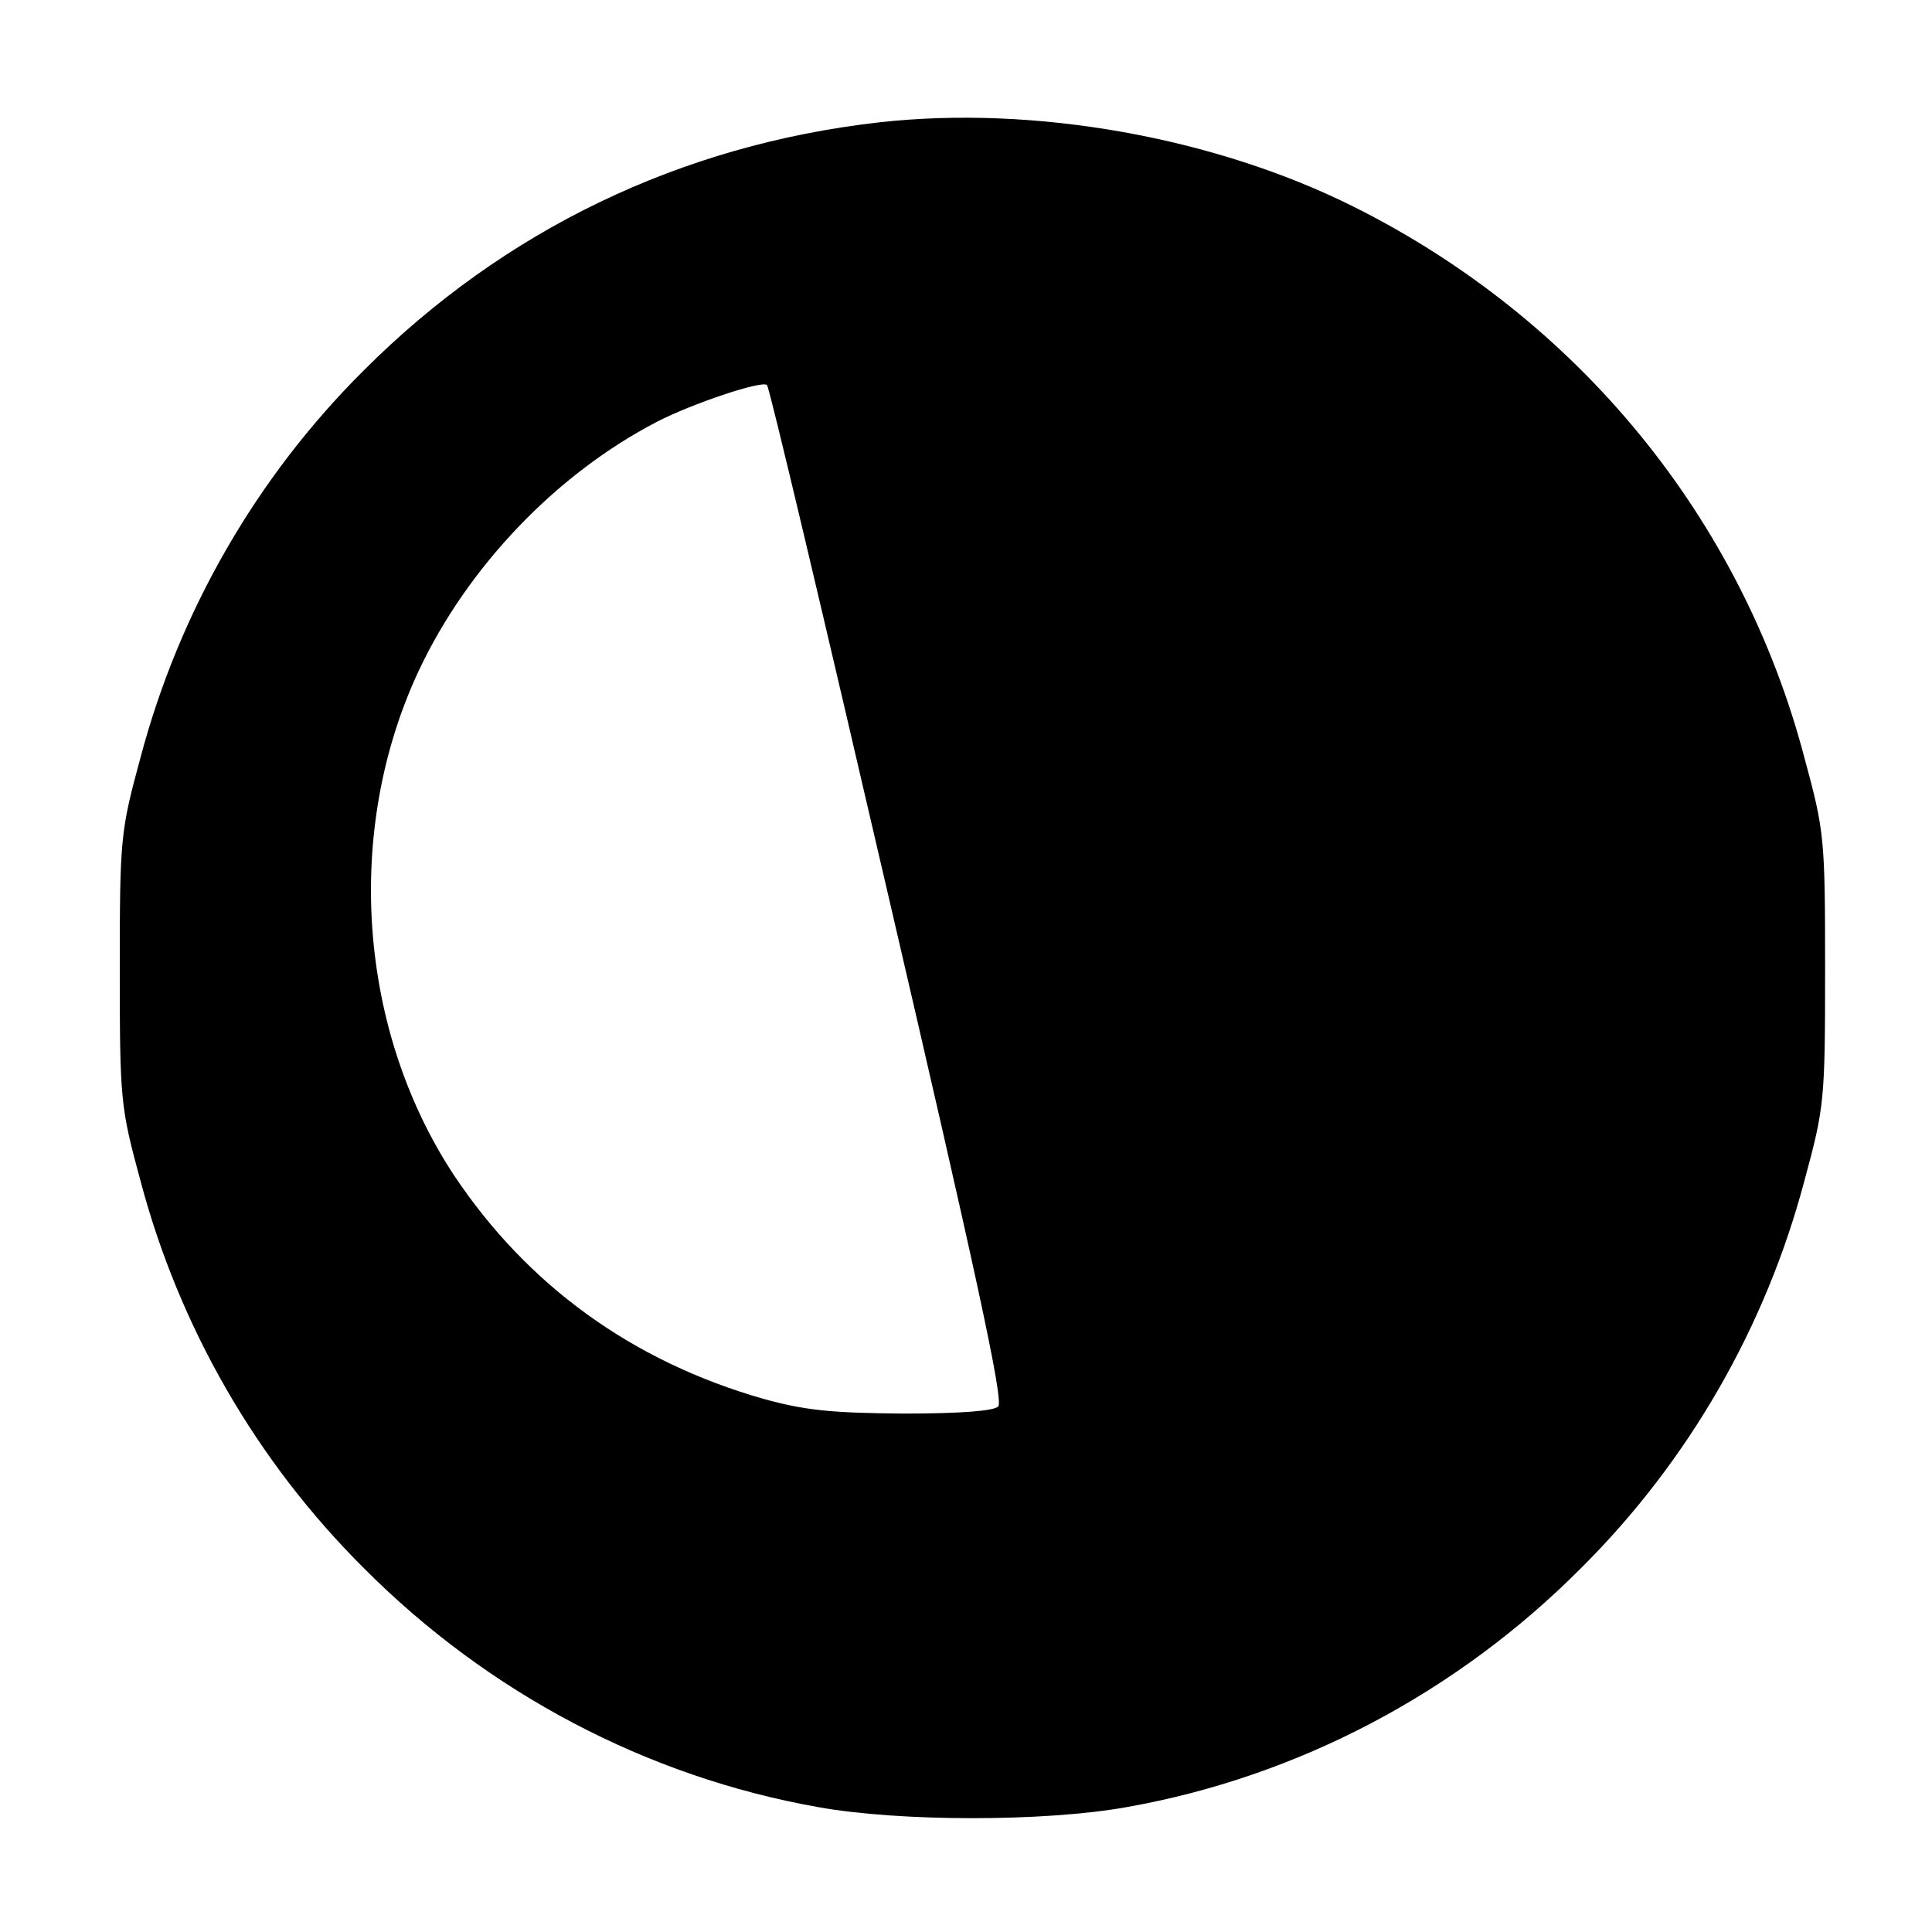 <?xml version="1.0" standalone="no"?>
<!DOCTYPE svg PUBLIC "-//W3C//DTD SVG 20010904//EN"
 "http://www.w3.org/TR/2001/REC-SVG-20010904/DTD/svg10.dtd">
<svg version="1.0" xmlns="http://www.w3.org/2000/svg"
 width="300pt" height="300pt" viewBox="0 0 300 300"
 preserveAspectRatio="xMidYMid meet">
<g transform="translate(0,300) scale(0.1,-0.1)"
fill="#000000" stroke="none">
<path d="M1365 2810 c-308 -35 -582 -167 -800 -385 -167 -166 -287 -375 -347
-602 -31 -114 -32 -125 -32 -328 0 -203 1 -214 32 -328 60 -227 180 -436 347
-602 193 -194 440 -324 705 -371 127 -23 353 -23 480 0 265 47 512 177 705
371 167 166 287 375 347 602 31 114 32 125 32 328 0 203 -1 214 -32 328 -98
373 -352 682 -700 856 -216 108 -496 158 -737 131z m14 -1199 c135 -581 180
-786 171 -795 -7 -7 -59 -11 -148 -11 -112 1 -152 5 -217 23 -203 58 -366 176
-480 347 -149 226 -171 535 -55 783 76 162 214 306 370 387 54 28 164 65 171
57 4 -4 88 -360 188 -791z"/>
</g>
</svg>
